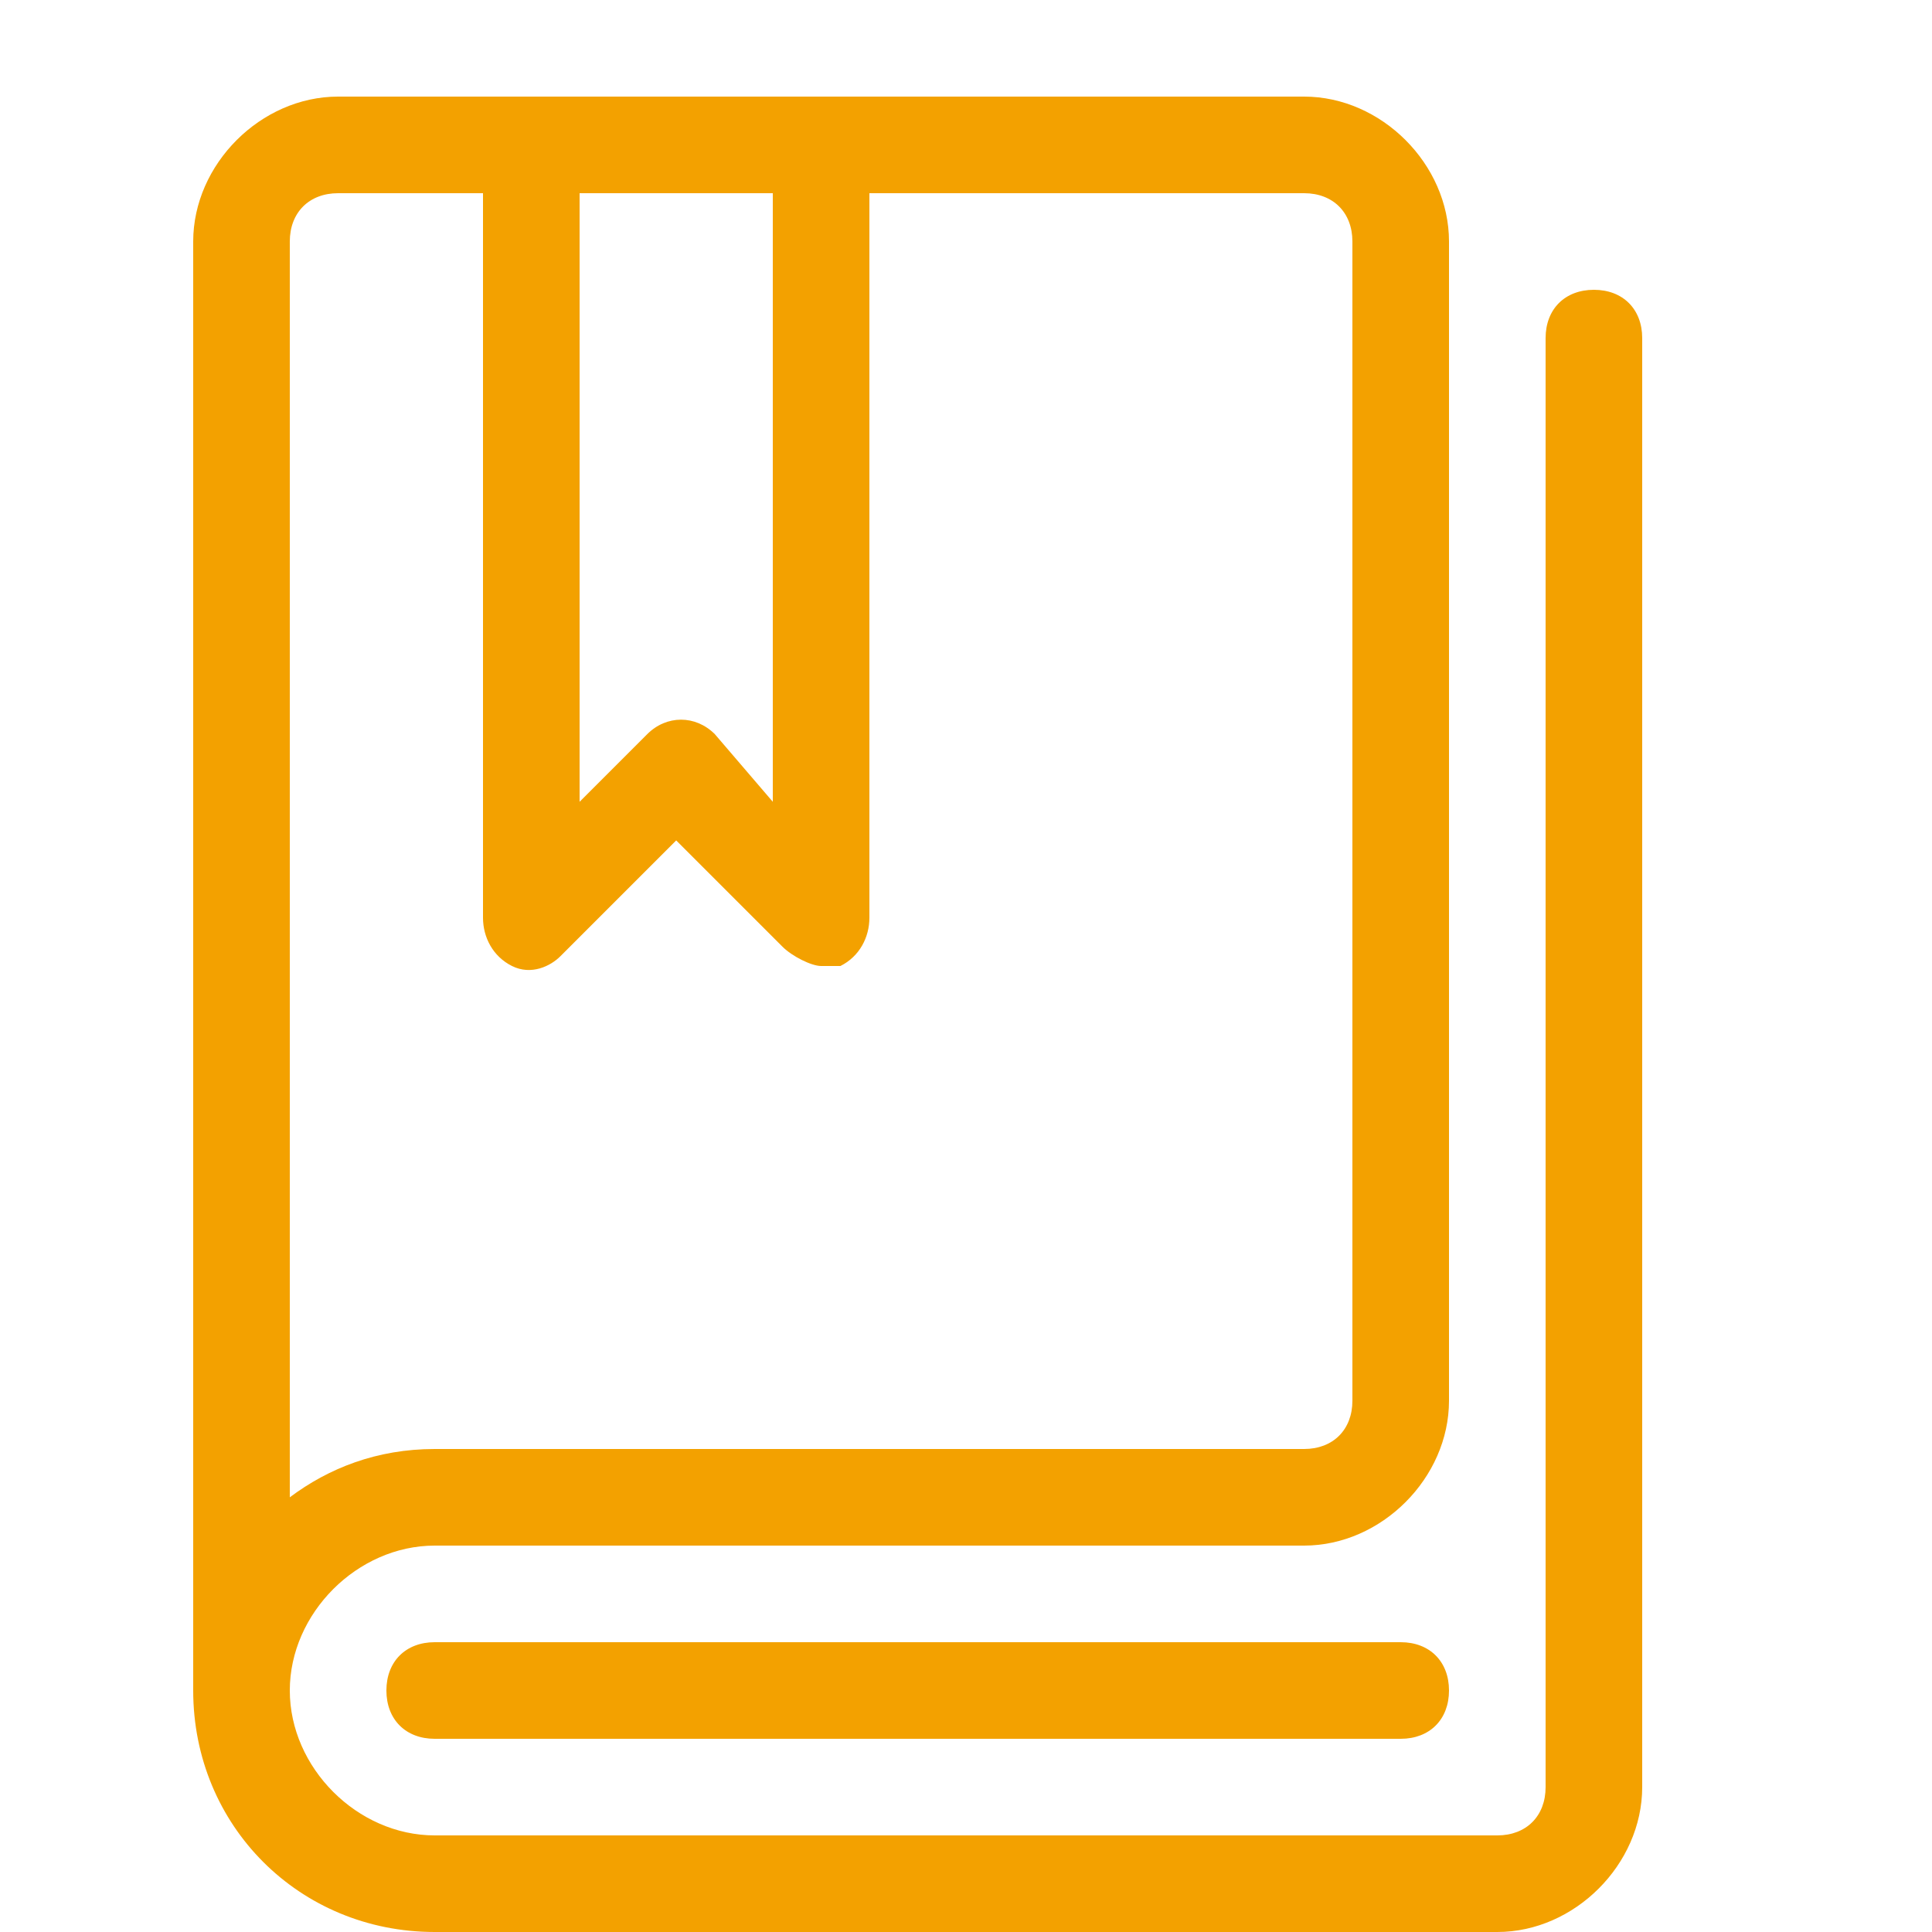 <svg version="1.1" id="Layer_1" xmlns="http://www.w3.org/2000/svg" x="0" y="0" viewBox="0 0 20 20" xml:space="preserve"><style>.st0{fill:#f3a100}</style><path class="st0" d="M14.5 18h-10c-.3 0-.5-.2-.5-.5s.2-.5.5-.5h10c.3 0 .5.2.5.5s-.2.5-.5.5z"/><path class="st0" d="M16.5 3c-.3 0-.5.2-.5.5v15c0 .3-.2.5-.5.5h-11c-.8 0-1.5-.7-1.5-1.5S3.7 16 4.5 16h9c.8 0 1.5-.7 1.5-1.5v-12c0-.8-.7-1.5-1.5-1.5h-10C2.7 1 2 1.7 2 2.5v15C2 18.9 3.1 20 4.5 20h11c.8 0 1.5-.7 1.5-1.5v-15c0-.3-.2-.5-.5-.5zM6 2h2v6.3l-.6-.7c-.2-.2-.5-.2-.7 0l-.7.7V2zm-3 .5c0-.3.2-.5.5-.5H5v7.5c0 .2.1.4.3.5s.4 0 .5-.1L7 8.7l1.1 1.1c.1.1.3.2.4.2h.2c.2-.1.3-.3.3-.5V2h4.5c.3 0 .5.2.5.5v12c0 .3-.2.5-.5.5h-9c-.6 0-1.1.2-1.5.5v-13z"/></svg>